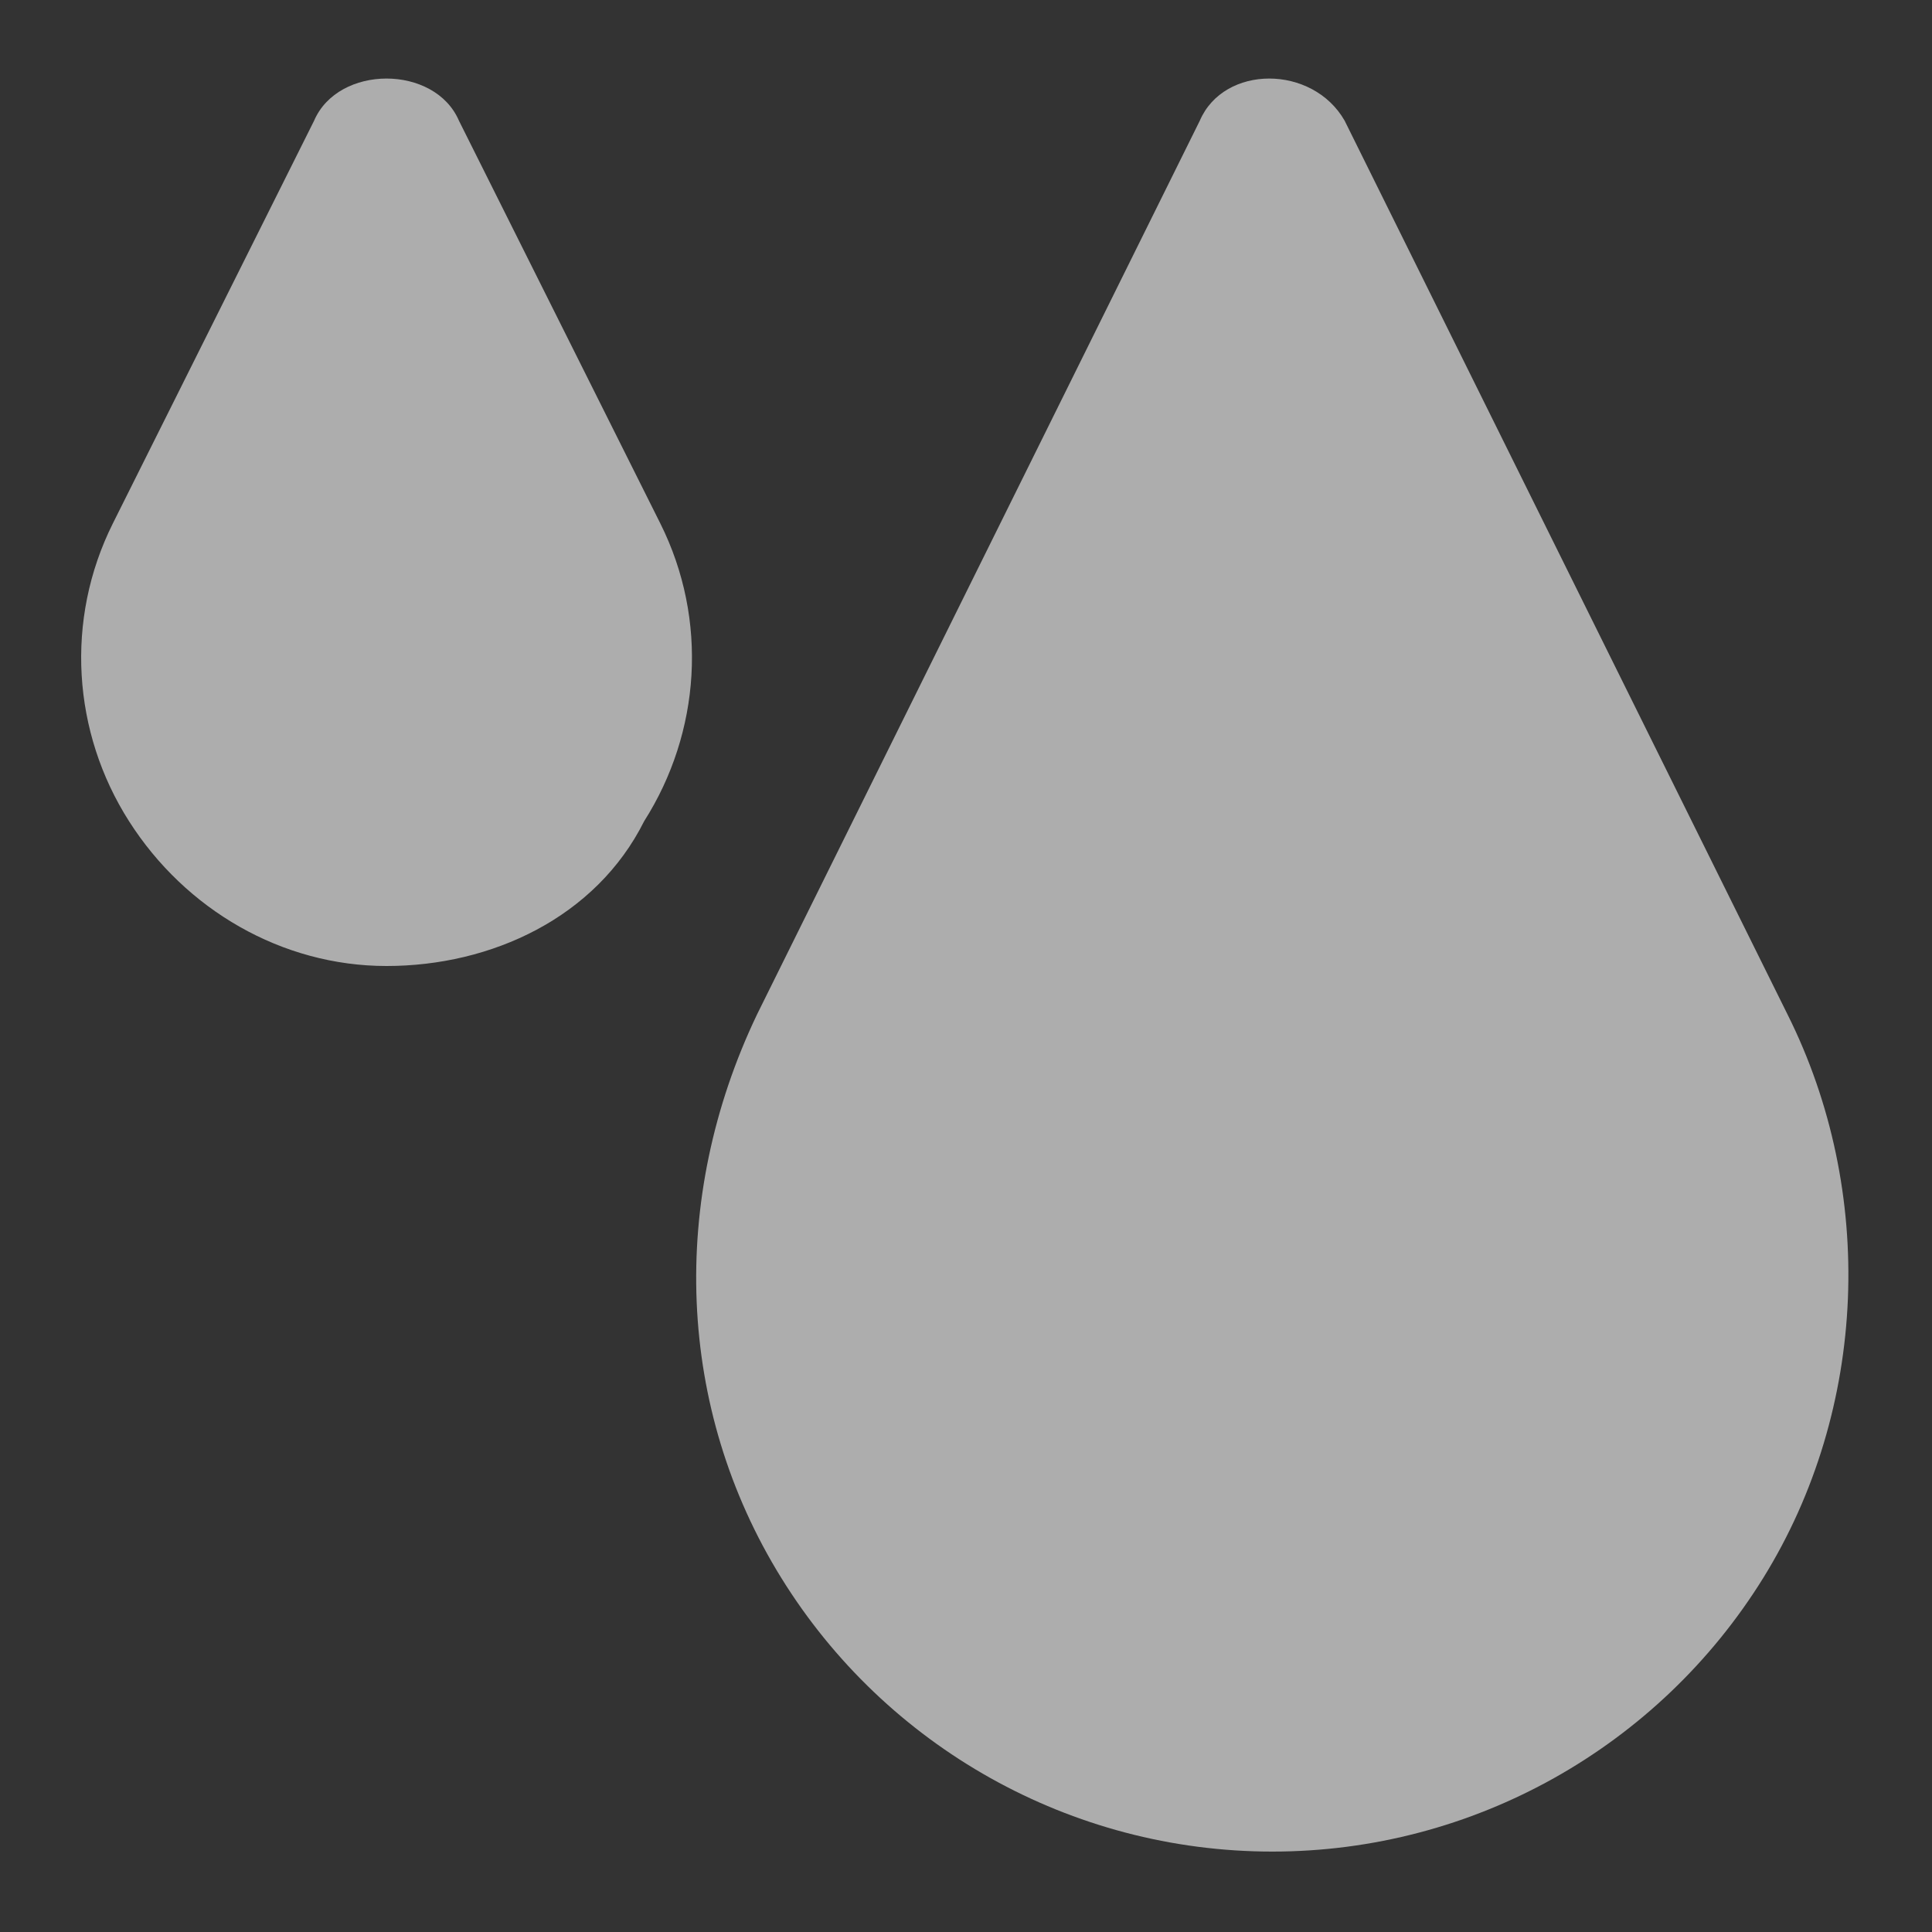<svg width="16" height="16" viewBox="0 0 16 16" fill="none" xmlns="http://www.w3.org/2000/svg">
<rect x="0" y="0" width="16" height="16" fill="#333333" stroke="none"/>
<g opacity="0.6" clip-path="url(#clip0_5857_6083)">
<path d="M10.537 15.334C8.87 15.334 7.336 14.467 6.47 13.067C5.603 11.667 5.536 9.934 6.27 8.4L9.936 1C10.136 0.534 10.87 0.534 11.136 1L14.803 8.4C15.537 9.867 15.47 11.667 14.603 13.067C13.736 14.467 12.203 15.334 10.537 15.334Z" fill="white"/>
<path d="M3.201 8C2.335 8 1.535 7.534 1.068 6.8C0.601 6.067 0.535 5.134 0.935 4.334L2.601 1C2.801 0.534 3.601 0.534 3.801 1L5.468 4.334C5.868 5.134 5.801 6.067 5.335 6.8C4.935 7.6 4.068 8 3.201 8Z" fill="white"/>
</g>
<defs>
<clipPath id="clip0_5857_6083">
<rect width="16" height="16" fill="white"/>
</clipPath>
</defs>
</svg>
